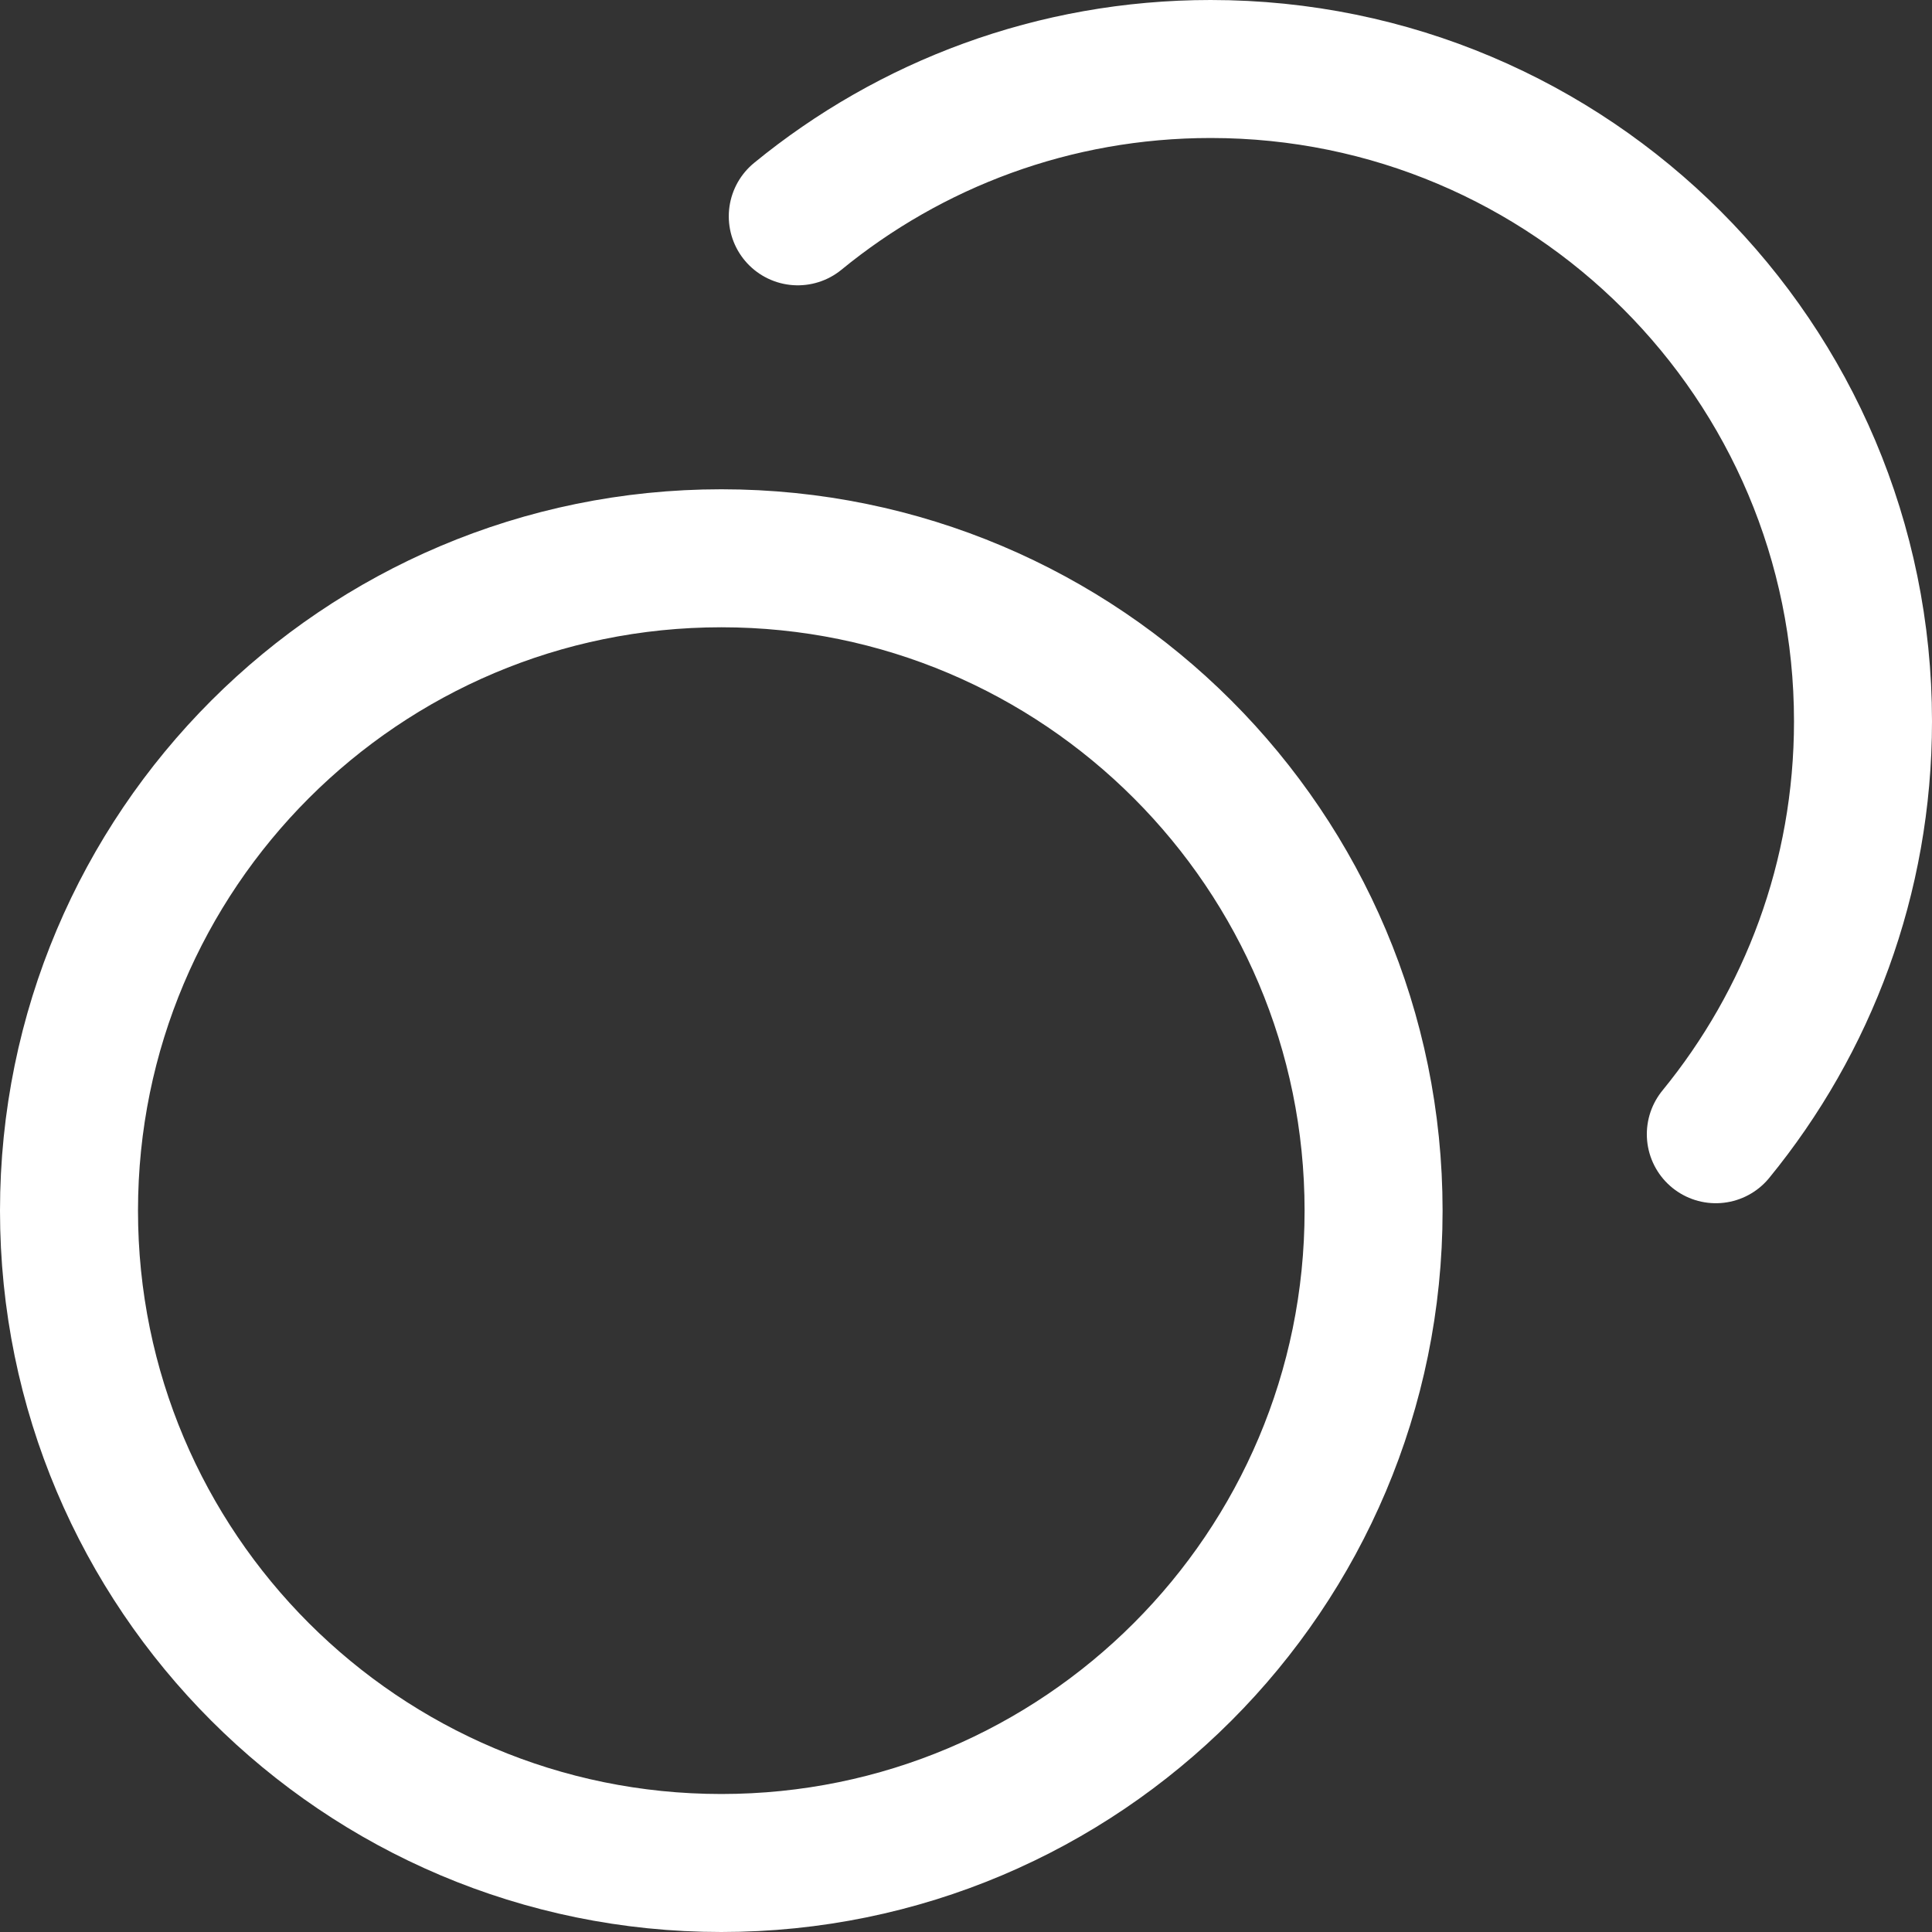 <svg width="28" height="28" viewBox="0 0 28 28" fill="none" xmlns="http://www.w3.org/2000/svg">
<rect x="0" y="0" width="28" height="28" fill="#333333" stroke="none"/>
<path d="M11.562 3.135C13.191 1.801 15.275 1 17.546 1C22.767 1 27 5.233 27 10.454C27 12.725 26.2 14.808 24.867 16.438M19.907 17.546C19.907 22.767 15.675 27 10.454 27C5.233 27 1 22.767 1 17.546C1 12.324 5.233 8.091 10.454 8.091C15.675 8.091 19.907 12.324 19.907 17.546Z" stroke="white" stroke-width="2" stroke-linecap="round" stroke-linejoin="round"/>
</svg>

